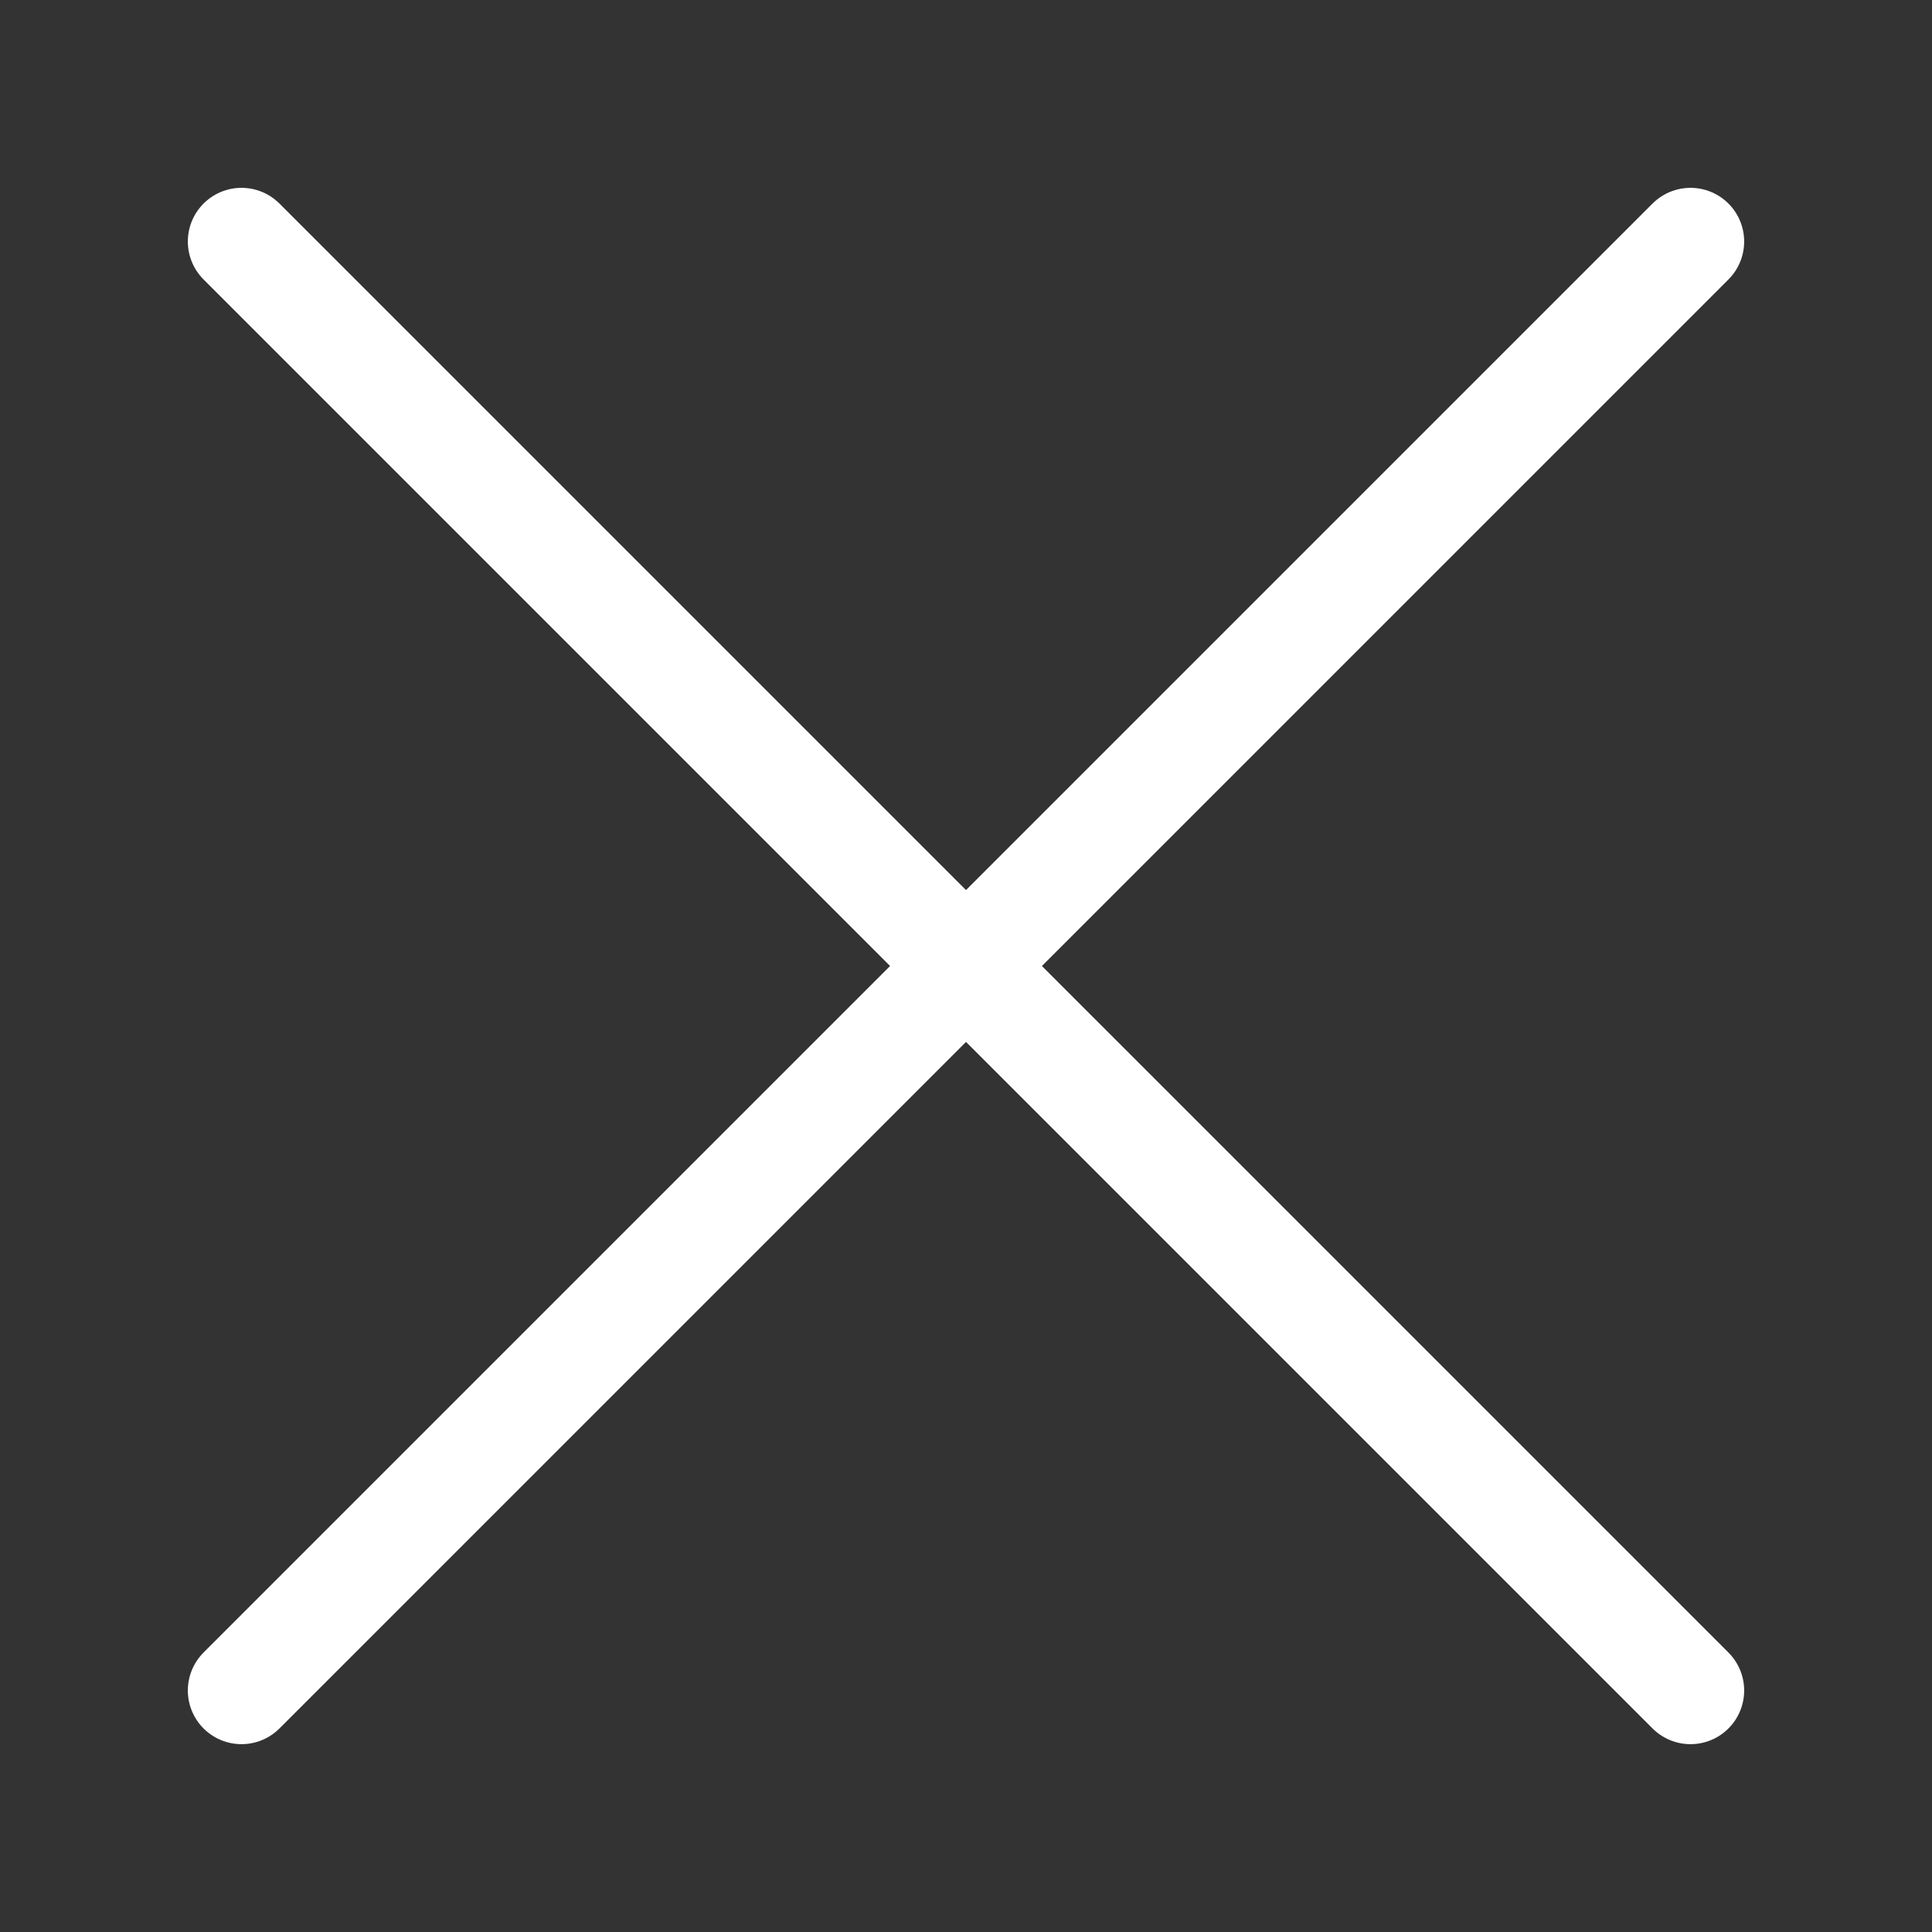<svg width="36" height="36" viewBox="0 0 36 36" fill="none" xmlns="http://www.w3.org/2000/svg">
<rect x="0" y="0" width="36" height="36" fill="#333333" stroke="none"/>
<g id="Menu / Close_LG">
<path id="Vector" d="M31.5 31.5L18 18M18 18L4.5 4.5M18 18L31.5 4.5M18 18L4.5 31.5" stroke="white" stroke-width="2" stroke-linecap="round" stroke-linejoin="round"/>
</g>
</svg>

